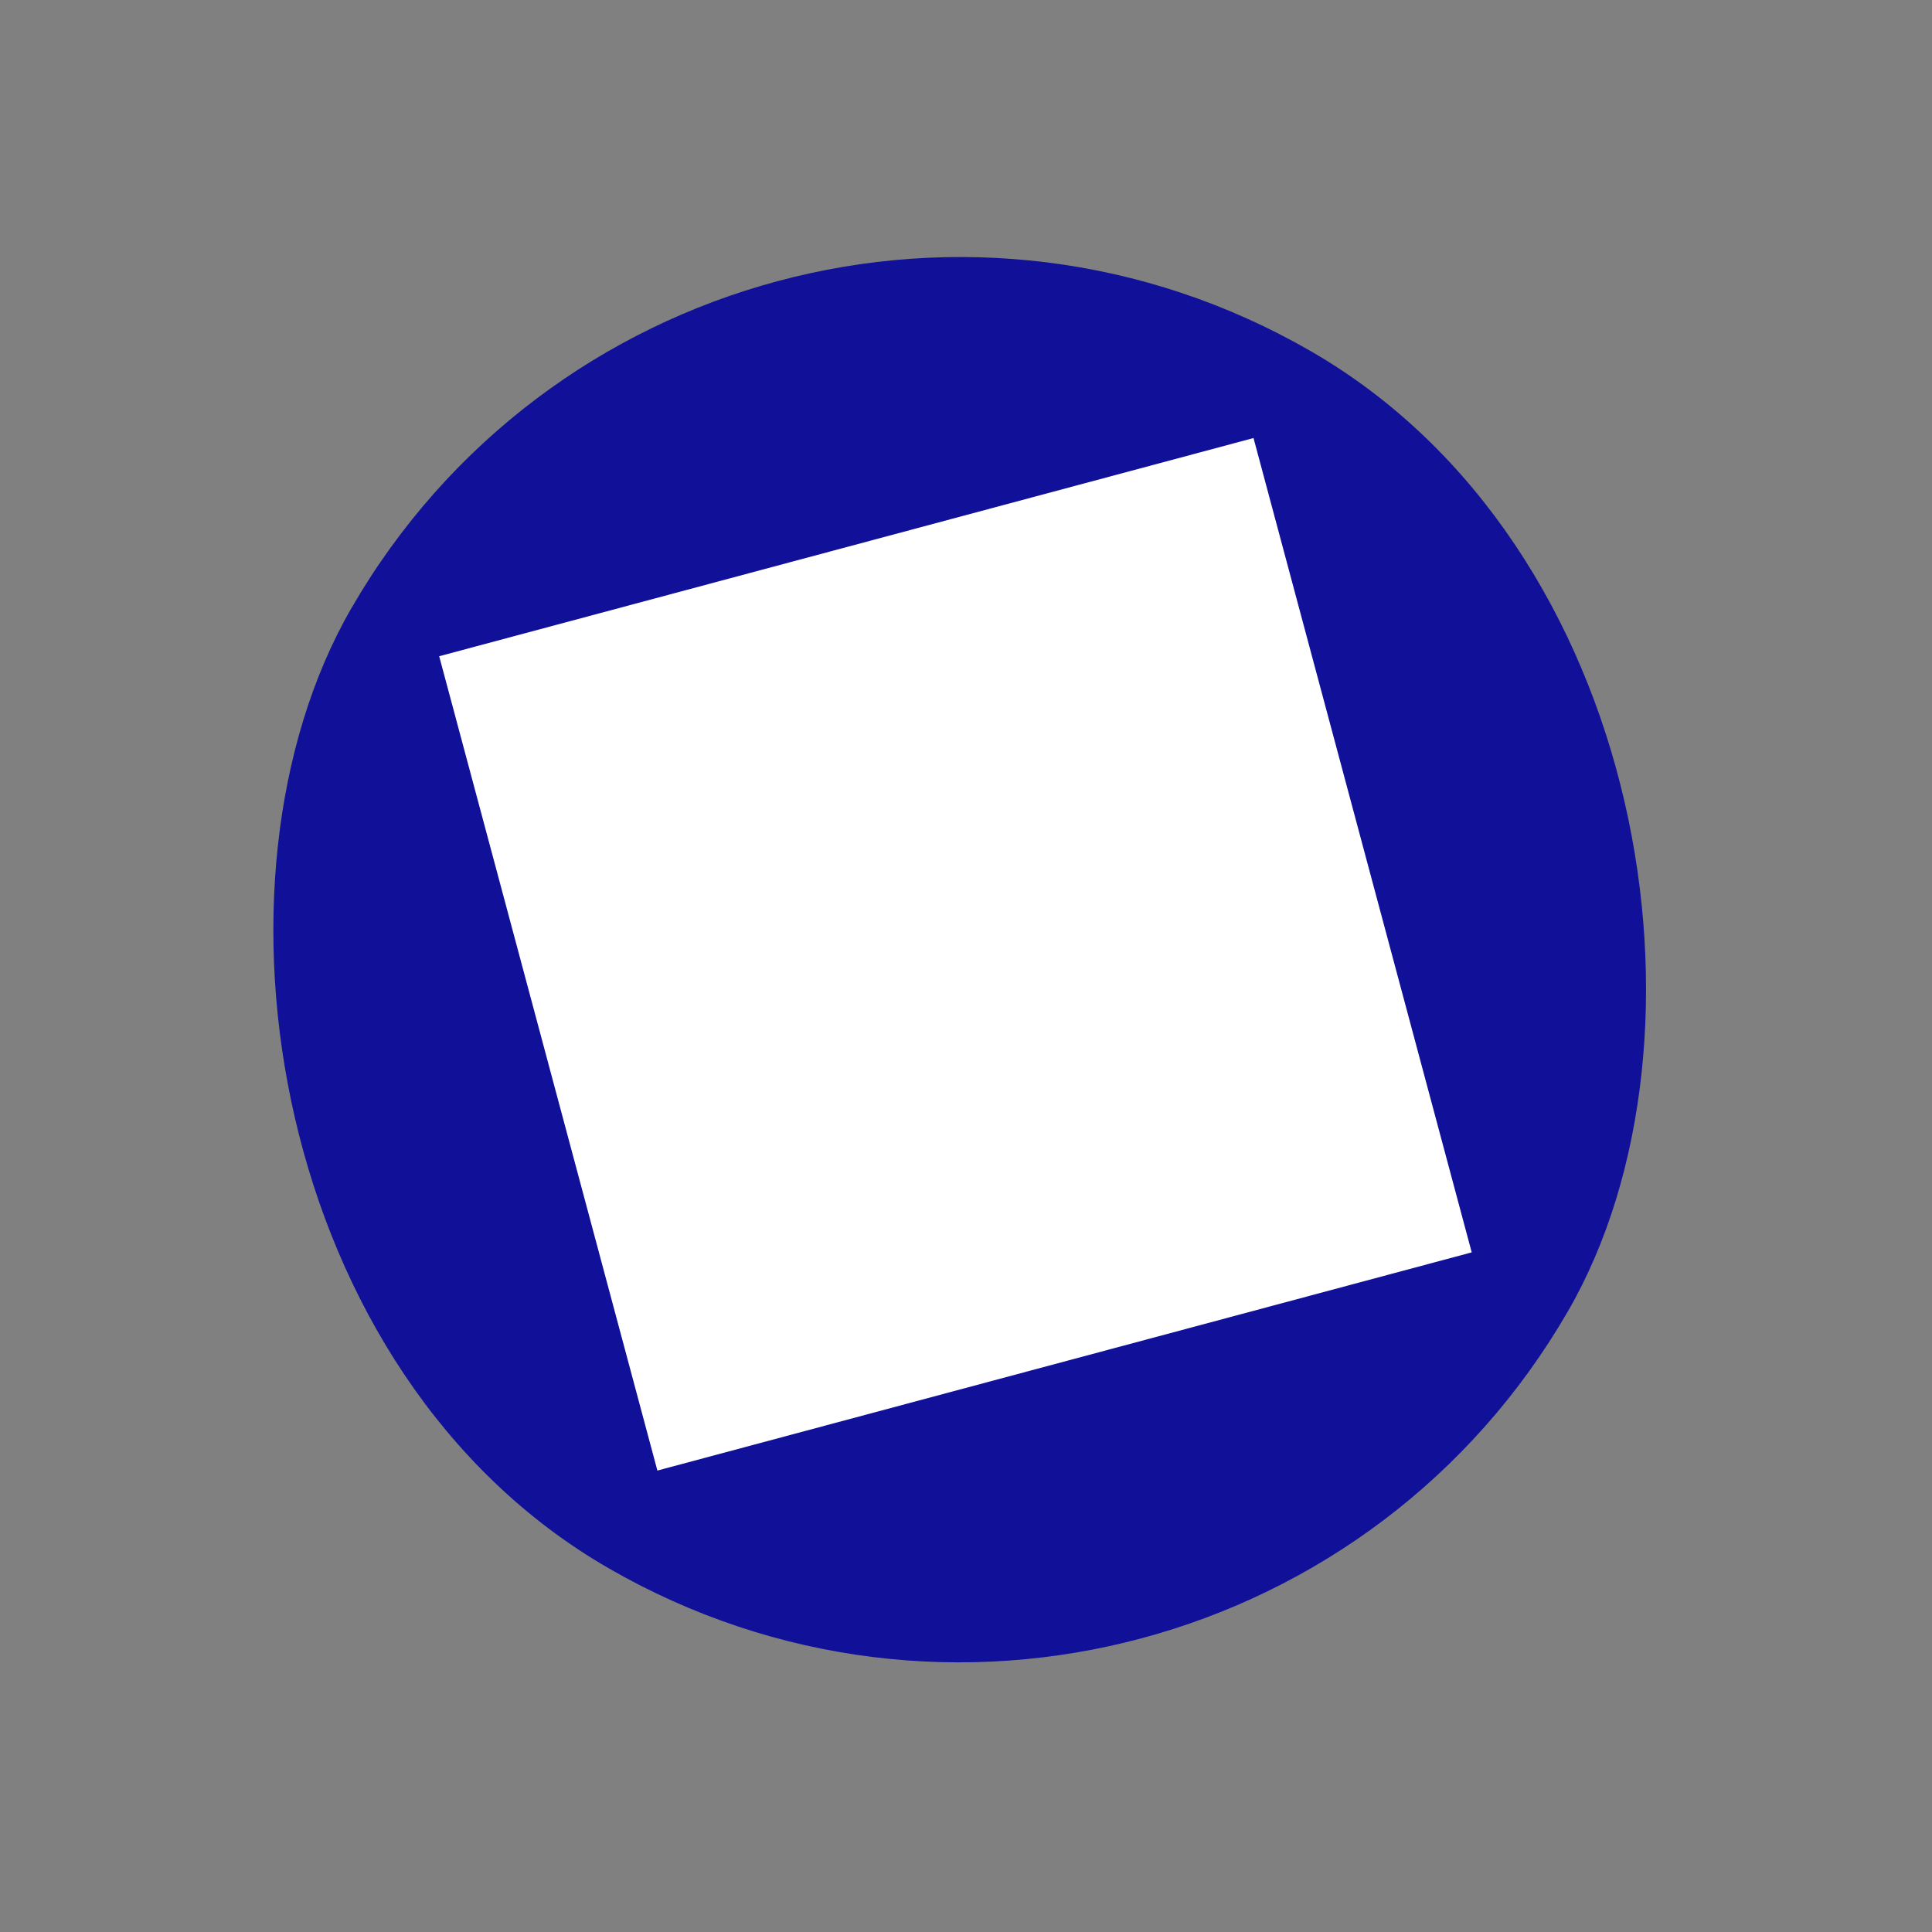 <svg width="55" height="55" viewBox="0 0 55 55" fill="none" xmlns="http://www.w3.org/2000/svg">
<rect x="0" y="0" width="55" height="55" fill="#808080" stroke="none"/>
<rect x="20" width="40" height="40" rx="20" transform="rotate(30 20 0)" fill="#101098"/>
<rect width="24" height="24" transform="translate(35.685 12.47) rotate(75)" fill="white" style="mix-blend-mode:multiply"/>
<mask id="path-2-outside-1_3_105" maskUnits="userSpaceOnUse" x="15.024" y="13.168" width="23" height="28" fill="black">
<rect fill="white" x="15.024" y="13.168" width="23" height="28"/>
<path d="M36.803 36.166L36.411 34.702C36.408 34.692 36.401 34.685 36.397 34.675L37.562 34.363C37.764 34.309 37.884 34.101 37.83 33.899C36.319 28.258 34.354 25.966 33.732 25.351C33.964 24.507 34.519 21.54 33.007 15.899C32.953 15.696 32.745 15.576 32.543 15.631L31.378 15.943C31.376 15.933 31.379 15.923 31.376 15.913L30.984 14.448C30.93 14.246 30.722 14.126 30.52 14.181L16.305 17.989C16.103 18.043 15.983 18.251 16.037 18.453L17.77 24.92C17.824 25.122 18.032 25.242 18.234 25.188C18.436 25.134 18.556 24.926 18.502 24.724L16.867 18.623L30.35 15.011L30.644 16.109C30.647 16.119 30.654 16.126 30.657 16.136L18.922 19.28C18.72 19.334 18.6 19.542 18.654 19.744C20.355 26.091 19.342 28.935 19.325 28.98C19.32 28.995 19.32 29.01 19.316 29.025C19.314 29.033 19.31 29.041 19.309 29.049C19.307 29.059 19.306 29.069 19.305 29.079C19.3 29.125 19.301 29.171 19.313 29.214C19.314 29.218 19.317 29.221 19.319 29.226C19.33 29.264 19.349 29.301 19.373 29.335C19.378 29.343 19.384 29.35 19.39 29.358C19.397 29.366 19.405 29.372 19.413 29.379C19.422 29.389 19.429 29.401 19.44 29.41C19.463 29.429 21.772 31.378 23.478 37.745C23.532 37.947 23.74 38.067 23.942 38.013L35.677 34.868C35.678 34.879 35.676 34.888 35.678 34.898L35.973 35.997L22.491 39.609L20.66 32.776C20.606 32.574 20.398 32.454 20.196 32.509C19.994 32.563 19.874 32.771 19.928 32.973L21.857 40.171C21.911 40.373 22.119 40.493 22.321 40.439L36.535 36.631C36.737 36.576 36.857 36.369 36.803 36.166ZM32.371 16.461C33.721 21.714 33.182 24.468 32.998 25.155L20.209 28.582C20.444 27.401 20.696 24.627 19.483 19.915L32.371 16.461ZM24.11 37.183C22.804 32.495 21.199 30.219 20.405 29.314L33.196 25.887C33.699 26.385 35.534 28.476 36.998 33.73L24.11 37.183Z"/>
<path d="M29.541 19.338C29.88 21.099 30.026 22.698 29.973 24.088C29.972 24.127 29.976 24.165 29.986 24.201C30.027 24.357 30.167 24.474 30.337 24.481C30.547 24.489 30.723 24.326 30.73 24.116C30.785 22.669 30.635 21.012 30.285 19.194C30.244 18.992 30.047 18.854 29.841 18.894C29.636 18.933 29.501 19.132 29.541 19.338Z"/>
<path d="M28.452 24.727C28.507 23.279 28.357 21.623 28.007 19.805C27.964 19.603 27.768 19.465 27.563 19.504C27.357 19.544 27.223 19.742 27.262 19.948C27.602 21.71 27.747 23.308 27.695 24.698C27.693 24.737 27.698 24.775 27.707 24.811C27.749 24.967 27.889 25.085 28.059 25.091C28.268 25.099 28.444 24.936 28.452 24.727Z"/>
<path d="M26.174 25.337C26.228 23.89 26.078 22.233 25.728 20.415C25.684 20.213 25.49 20.075 25.284 20.115C25.079 20.154 24.944 20.353 24.984 20.559C25.323 22.32 25.469 23.919 25.416 25.309C25.415 25.348 25.419 25.386 25.429 25.422C25.471 25.578 25.61 25.695 25.781 25.702C25.99 25.71 26.166 25.547 26.174 25.337Z"/>
<path d="M23.895 25.948C23.95 24.5 23.8 22.844 23.45 21.026C23.409 20.823 23.211 20.686 23.006 20.725C22.8 20.765 22.666 20.963 22.706 21.169C23.045 22.931 23.19 24.529 23.138 25.919C23.136 25.958 23.141 25.996 23.15 26.032C23.192 26.188 23.332 26.306 23.502 26.312C23.711 26.32 23.887 26.157 23.895 25.948Z"/>
<path d="M31.062 28.22C31.072 28.256 31.087 28.291 31.108 28.323C31.849 29.501 32.522 30.958 33.109 32.654C33.177 32.852 33.393 32.956 33.591 32.888C33.789 32.819 33.89 32.605 33.825 32.406C33.219 30.656 32.521 29.147 31.75 27.92C31.638 27.743 31.404 27.689 31.227 27.801C31.083 27.892 31.021 28.064 31.062 28.22Z"/>
<path d="M28.784 28.83C28.794 28.866 28.809 28.901 28.829 28.934C29.57 30.112 30.243 31.569 30.83 33.264C30.899 33.462 31.115 33.567 31.312 33.498C31.51 33.43 31.611 33.216 31.547 33.016C30.941 31.266 30.242 29.757 29.471 28.531C29.36 28.353 29.126 28.3 28.949 28.412C28.804 28.502 28.742 28.674 28.784 28.83Z"/>
<path d="M26.506 29.441C26.515 29.477 26.53 29.512 26.551 29.544C27.292 30.722 27.965 32.179 28.552 33.875C28.62 34.072 28.836 34.177 29.034 34.109C29.232 34.04 29.331 33.827 29.268 33.627C28.662 31.877 27.964 30.368 27.193 29.141C27.081 28.964 26.847 28.91 26.67 29.022C26.526 29.113 26.464 29.285 26.506 29.441Z"/>
<path d="M26.99 34.237C26.384 32.487 25.686 30.978 24.914 29.752C24.803 29.574 24.569 29.521 24.392 29.633C24.248 29.723 24.185 29.895 24.227 30.051C24.237 30.087 24.252 30.122 24.273 30.155C25.013 31.333 25.686 32.79 26.273 34.485C26.342 34.683 26.558 34.788 26.756 34.719C26.953 34.651 27.056 34.436 26.99 34.237Z"/>
</mask>
<path d="M36.803 36.166L36.411 34.702C36.408 34.692 36.401 34.685 36.397 34.675L37.562 34.363C37.764 34.309 37.884 34.101 37.83 33.899C36.319 28.258 34.354 25.966 33.732 25.351C33.964 24.507 34.519 21.54 33.007 15.899C32.953 15.696 32.745 15.576 32.543 15.631L31.378 15.943C31.376 15.933 31.379 15.923 31.376 15.913L30.984 14.448C30.93 14.246 30.722 14.126 30.52 14.181L16.305 17.989C16.103 18.043 15.983 18.251 16.037 18.453L17.77 24.92C17.824 25.122 18.032 25.242 18.234 25.188C18.436 25.134 18.556 24.926 18.502 24.724L16.867 18.623L30.35 15.011L30.644 16.109C30.647 16.119 30.654 16.126 30.657 16.136L18.922 19.28C18.72 19.334 18.6 19.542 18.654 19.744C20.355 26.091 19.342 28.935 19.325 28.98C19.32 28.995 19.32 29.01 19.316 29.025C19.314 29.033 19.31 29.041 19.309 29.049C19.307 29.059 19.306 29.069 19.305 29.079C19.3 29.125 19.301 29.171 19.313 29.214C19.314 29.218 19.317 29.221 19.319 29.226C19.33 29.264 19.349 29.301 19.373 29.335C19.378 29.343 19.384 29.35 19.39 29.358C19.397 29.366 19.405 29.372 19.413 29.379C19.422 29.389 19.429 29.401 19.44 29.41C19.463 29.429 21.772 31.378 23.478 37.745C23.532 37.947 23.74 38.067 23.942 38.013L35.677 34.868C35.678 34.879 35.676 34.888 35.678 34.898L35.973 35.997L22.491 39.609L20.66 32.776C20.606 32.574 20.398 32.454 20.196 32.509C19.994 32.563 19.874 32.771 19.928 32.973L21.857 40.171C21.911 40.373 22.119 40.493 22.321 40.439L36.535 36.631C36.737 36.576 36.857 36.369 36.803 36.166ZM32.371 16.461C33.721 21.714 33.182 24.468 32.998 25.155L20.209 28.582C20.444 27.401 20.696 24.627 19.483 19.915L32.371 16.461ZM24.11 37.183C22.804 32.495 21.199 30.219 20.405 29.314L33.196 25.887C33.699 26.385 35.534 28.476 36.998 33.73L24.11 37.183Z" fill="white"/>
<path d="M29.541 19.338C29.88 21.099 30.026 22.698 29.973 24.088C29.972 24.127 29.976 24.165 29.986 24.201C30.027 24.357 30.167 24.474 30.337 24.481C30.547 24.489 30.723 24.326 30.73 24.116C30.785 22.669 30.635 21.012 30.285 19.194C30.244 18.992 30.047 18.854 29.841 18.894C29.636 18.933 29.501 19.132 29.541 19.338Z" fill="white"/>
<path d="M28.452 24.727C28.507 23.279 28.357 21.623 28.007 19.805C27.964 19.603 27.768 19.465 27.563 19.504C27.357 19.544 27.223 19.742 27.262 19.948C27.602 21.71 27.747 23.308 27.695 24.698C27.693 24.737 27.698 24.775 27.707 24.811C27.749 24.967 27.889 25.085 28.059 25.091C28.268 25.099 28.444 24.936 28.452 24.727Z" fill="white"/>
<path d="M26.174 25.337C26.228 23.89 26.078 22.233 25.728 20.415C25.684 20.213 25.49 20.075 25.284 20.115C25.079 20.154 24.944 20.353 24.984 20.559C25.323 22.32 25.469 23.919 25.416 25.309C25.415 25.348 25.419 25.386 25.429 25.422C25.471 25.578 25.61 25.695 25.781 25.702C25.99 25.71 26.166 25.547 26.174 25.337Z" fill="white"/>
<path d="M23.895 25.948C23.95 24.5 23.8 22.844 23.45 21.026C23.409 20.823 23.211 20.686 23.006 20.725C22.8 20.765 22.666 20.963 22.706 21.169C23.045 22.931 23.19 24.529 23.138 25.919C23.136 25.958 23.141 25.996 23.15 26.032C23.192 26.188 23.332 26.306 23.502 26.312C23.711 26.32 23.887 26.157 23.895 25.948Z" fill="white"/>
<path d="M31.062 28.22C31.072 28.256 31.087 28.291 31.108 28.323C31.849 29.501 32.522 30.958 33.109 32.654C33.177 32.852 33.393 32.956 33.591 32.888C33.789 32.819 33.89 32.605 33.825 32.406C33.219 30.656 32.521 29.147 31.75 27.92C31.638 27.743 31.404 27.689 31.227 27.801C31.083 27.892 31.021 28.064 31.062 28.22Z" fill="white"/>
<path d="M28.784 28.83C28.794 28.866 28.809 28.901 28.829 28.934C29.57 30.112 30.243 31.569 30.83 33.264C30.899 33.462 31.115 33.567 31.312 33.498C31.51 33.43 31.611 33.216 31.547 33.016C30.941 31.266 30.242 29.757 29.471 28.531C29.36 28.353 29.126 28.3 28.949 28.412C28.804 28.502 28.742 28.674 28.784 28.83Z" fill="white"/>
<path d="M26.506 29.441C26.515 29.477 26.53 29.512 26.551 29.544C27.292 30.722 27.965 32.179 28.552 33.875C28.62 34.072 28.836 34.177 29.034 34.109C29.232 34.04 29.331 33.827 29.268 33.627C28.662 31.877 27.964 30.368 27.193 29.141C27.081 28.964 26.847 28.91 26.67 29.022C26.526 29.113 26.464 29.285 26.506 29.441Z" fill="white"/>
<path d="M26.99 34.237C26.384 32.487 25.686 30.978 24.914 29.752C24.803 29.574 24.569 29.521 24.392 29.633C24.248 29.723 24.185 29.895 24.227 30.051C24.237 30.087 24.252 30.122 24.273 30.155C25.013 31.333 25.686 32.79 26.273 34.485C26.342 34.683 26.558 34.788 26.756 34.719C26.953 34.651 27.056 34.436 26.99 34.237Z" fill="white"/>
<path d="M36.803 36.166L36.411 34.702C36.408 34.692 36.401 34.685 36.397 34.675L37.562 34.363C37.764 34.309 37.884 34.101 37.83 33.899C36.319 28.258 34.354 25.966 33.732 25.351C33.964 24.507 34.519 21.54 33.007 15.899C32.953 15.696 32.745 15.576 32.543 15.631L31.378 15.943C31.376 15.933 31.379 15.923 31.376 15.913L30.984 14.448C30.93 14.246 30.722 14.126 30.52 14.181L16.305 17.989C16.103 18.043 15.983 18.251 16.037 18.453L17.77 24.92C17.824 25.122 18.032 25.242 18.234 25.188C18.436 25.134 18.556 24.926 18.502 24.724L16.867 18.623L30.35 15.011L30.644 16.109C30.647 16.119 30.654 16.126 30.657 16.136L18.922 19.28C18.72 19.334 18.6 19.542 18.654 19.744C20.355 26.091 19.342 28.935 19.325 28.98C19.32 28.995 19.32 29.01 19.316 29.025C19.314 29.033 19.31 29.041 19.309 29.049C19.307 29.059 19.306 29.069 19.305 29.079C19.3 29.125 19.301 29.171 19.313 29.214C19.314 29.218 19.317 29.221 19.319 29.226C19.33 29.264 19.349 29.301 19.373 29.335C19.378 29.343 19.384 29.35 19.39 29.358C19.397 29.366 19.405 29.372 19.413 29.379C19.422 29.389 19.429 29.401 19.44 29.41C19.463 29.429 21.772 31.378 23.478 37.745C23.532 37.947 23.74 38.067 23.942 38.013L35.677 34.868C35.678 34.879 35.676 34.888 35.678 34.898L35.973 35.997L22.491 39.609L20.66 32.776C20.606 32.574 20.398 32.454 20.196 32.509C19.994 32.563 19.874 32.771 19.928 32.973L21.857 40.171C21.911 40.373 22.119 40.493 22.321 40.439L36.535 36.631C36.737 36.576 36.857 36.369 36.803 36.166ZM32.371 16.461C33.721 21.714 33.182 24.468 32.998 25.155L20.209 28.582C20.444 27.401 20.696 24.627 19.483 19.915L32.371 16.461ZM24.11 37.183C22.804 32.495 21.199 30.219 20.405 29.314L33.196 25.887C33.699 26.385 35.534 28.476 36.998 33.73L24.11 37.183Z" stroke="white" stroke-width="0.2" mask="url(#path-2-outside-1_3_105)"/>
<path d="M29.541 19.338C29.88 21.099 30.026 22.698 29.973 24.088C29.972 24.127 29.976 24.165 29.986 24.201C30.027 24.357 30.167 24.474 30.337 24.481C30.547 24.489 30.723 24.326 30.73 24.116C30.785 22.669 30.635 21.012 30.285 19.194C30.244 18.992 30.047 18.854 29.841 18.894C29.636 18.933 29.501 19.132 29.541 19.338Z" stroke="white" stroke-width="0.2" mask="url(#path-2-outside-1_3_105)"/>
<path d="M28.452 24.727C28.507 23.279 28.357 21.623 28.007 19.805C27.964 19.603 27.768 19.465 27.563 19.504C27.357 19.544 27.223 19.742 27.262 19.948C27.602 21.71 27.747 23.308 27.695 24.698C27.693 24.737 27.698 24.775 27.707 24.811C27.749 24.967 27.889 25.085 28.059 25.091C28.268 25.099 28.444 24.936 28.452 24.727Z" stroke="white" stroke-width="0.2" mask="url(#path-2-outside-1_3_105)"/>
<path d="M26.174 25.337C26.228 23.89 26.078 22.233 25.728 20.415C25.684 20.213 25.49 20.075 25.284 20.115C25.079 20.154 24.944 20.353 24.984 20.559C25.323 22.32 25.469 23.919 25.416 25.309C25.415 25.348 25.419 25.386 25.429 25.422C25.471 25.578 25.61 25.695 25.781 25.702C25.99 25.71 26.166 25.547 26.174 25.337Z" stroke="white" stroke-width="0.2" mask="url(#path-2-outside-1_3_105)"/>
<path d="M23.895 25.948C23.95 24.5 23.8 22.844 23.45 21.026C23.409 20.823 23.211 20.686 23.006 20.725C22.8 20.765 22.666 20.963 22.706 21.169C23.045 22.931 23.19 24.529 23.138 25.919C23.136 25.958 23.141 25.996 23.15 26.032C23.192 26.188 23.332 26.306 23.502 26.312C23.711 26.32 23.887 26.157 23.895 25.948Z" stroke="white" stroke-width="0.2" mask="url(#path-2-outside-1_3_105)"/>
<path d="M31.062 28.22C31.072 28.256 31.087 28.291 31.108 28.323C31.849 29.501 32.522 30.958 33.109 32.654C33.177 32.852 33.393 32.956 33.591 32.888C33.789 32.819 33.89 32.605 33.825 32.406C33.219 30.656 32.521 29.147 31.75 27.92C31.638 27.743 31.404 27.689 31.227 27.801C31.083 27.892 31.021 28.064 31.062 28.22Z" stroke="white" stroke-width="0.2" mask="url(#path-2-outside-1_3_105)"/>
<path d="M28.784 28.83C28.794 28.866 28.809 28.901 28.829 28.934C29.57 30.112 30.243 31.569 30.83 33.264C30.899 33.462 31.115 33.567 31.312 33.498C31.51 33.43 31.611 33.216 31.547 33.016C30.941 31.266 30.242 29.757 29.471 28.531C29.36 28.353 29.126 28.3 28.949 28.412C28.804 28.502 28.742 28.674 28.784 28.83Z" stroke="white" stroke-width="0.2" mask="url(#path-2-outside-1_3_105)"/>
<path d="M26.506 29.441C26.515 29.477 26.53 29.512 26.551 29.544C27.292 30.722 27.965 32.179 28.552 33.875C28.62 34.072 28.836 34.177 29.034 34.109C29.232 34.04 29.331 33.827 29.268 33.627C28.662 31.877 27.964 30.368 27.193 29.141C27.081 28.964 26.847 28.91 26.67 29.022C26.526 29.113 26.464 29.285 26.506 29.441Z" stroke="white" stroke-width="0.2" mask="url(#path-2-outside-1_3_105)"/>
<path d="M26.99 34.237C26.384 32.487 25.686 30.978 24.914 29.752C24.803 29.574 24.569 29.521 24.392 29.633C24.248 29.723 24.185 29.895 24.227 30.051C24.237 30.087 24.252 30.122 24.273 30.155C25.013 31.333 25.686 32.79 26.273 34.485C26.342 34.683 26.558 34.788 26.756 34.719C26.953 34.651 27.056 34.436 26.99 34.237Z" stroke="white" stroke-width="0.2" mask="url(#path-2-outside-1_3_105)"/>
</svg>
